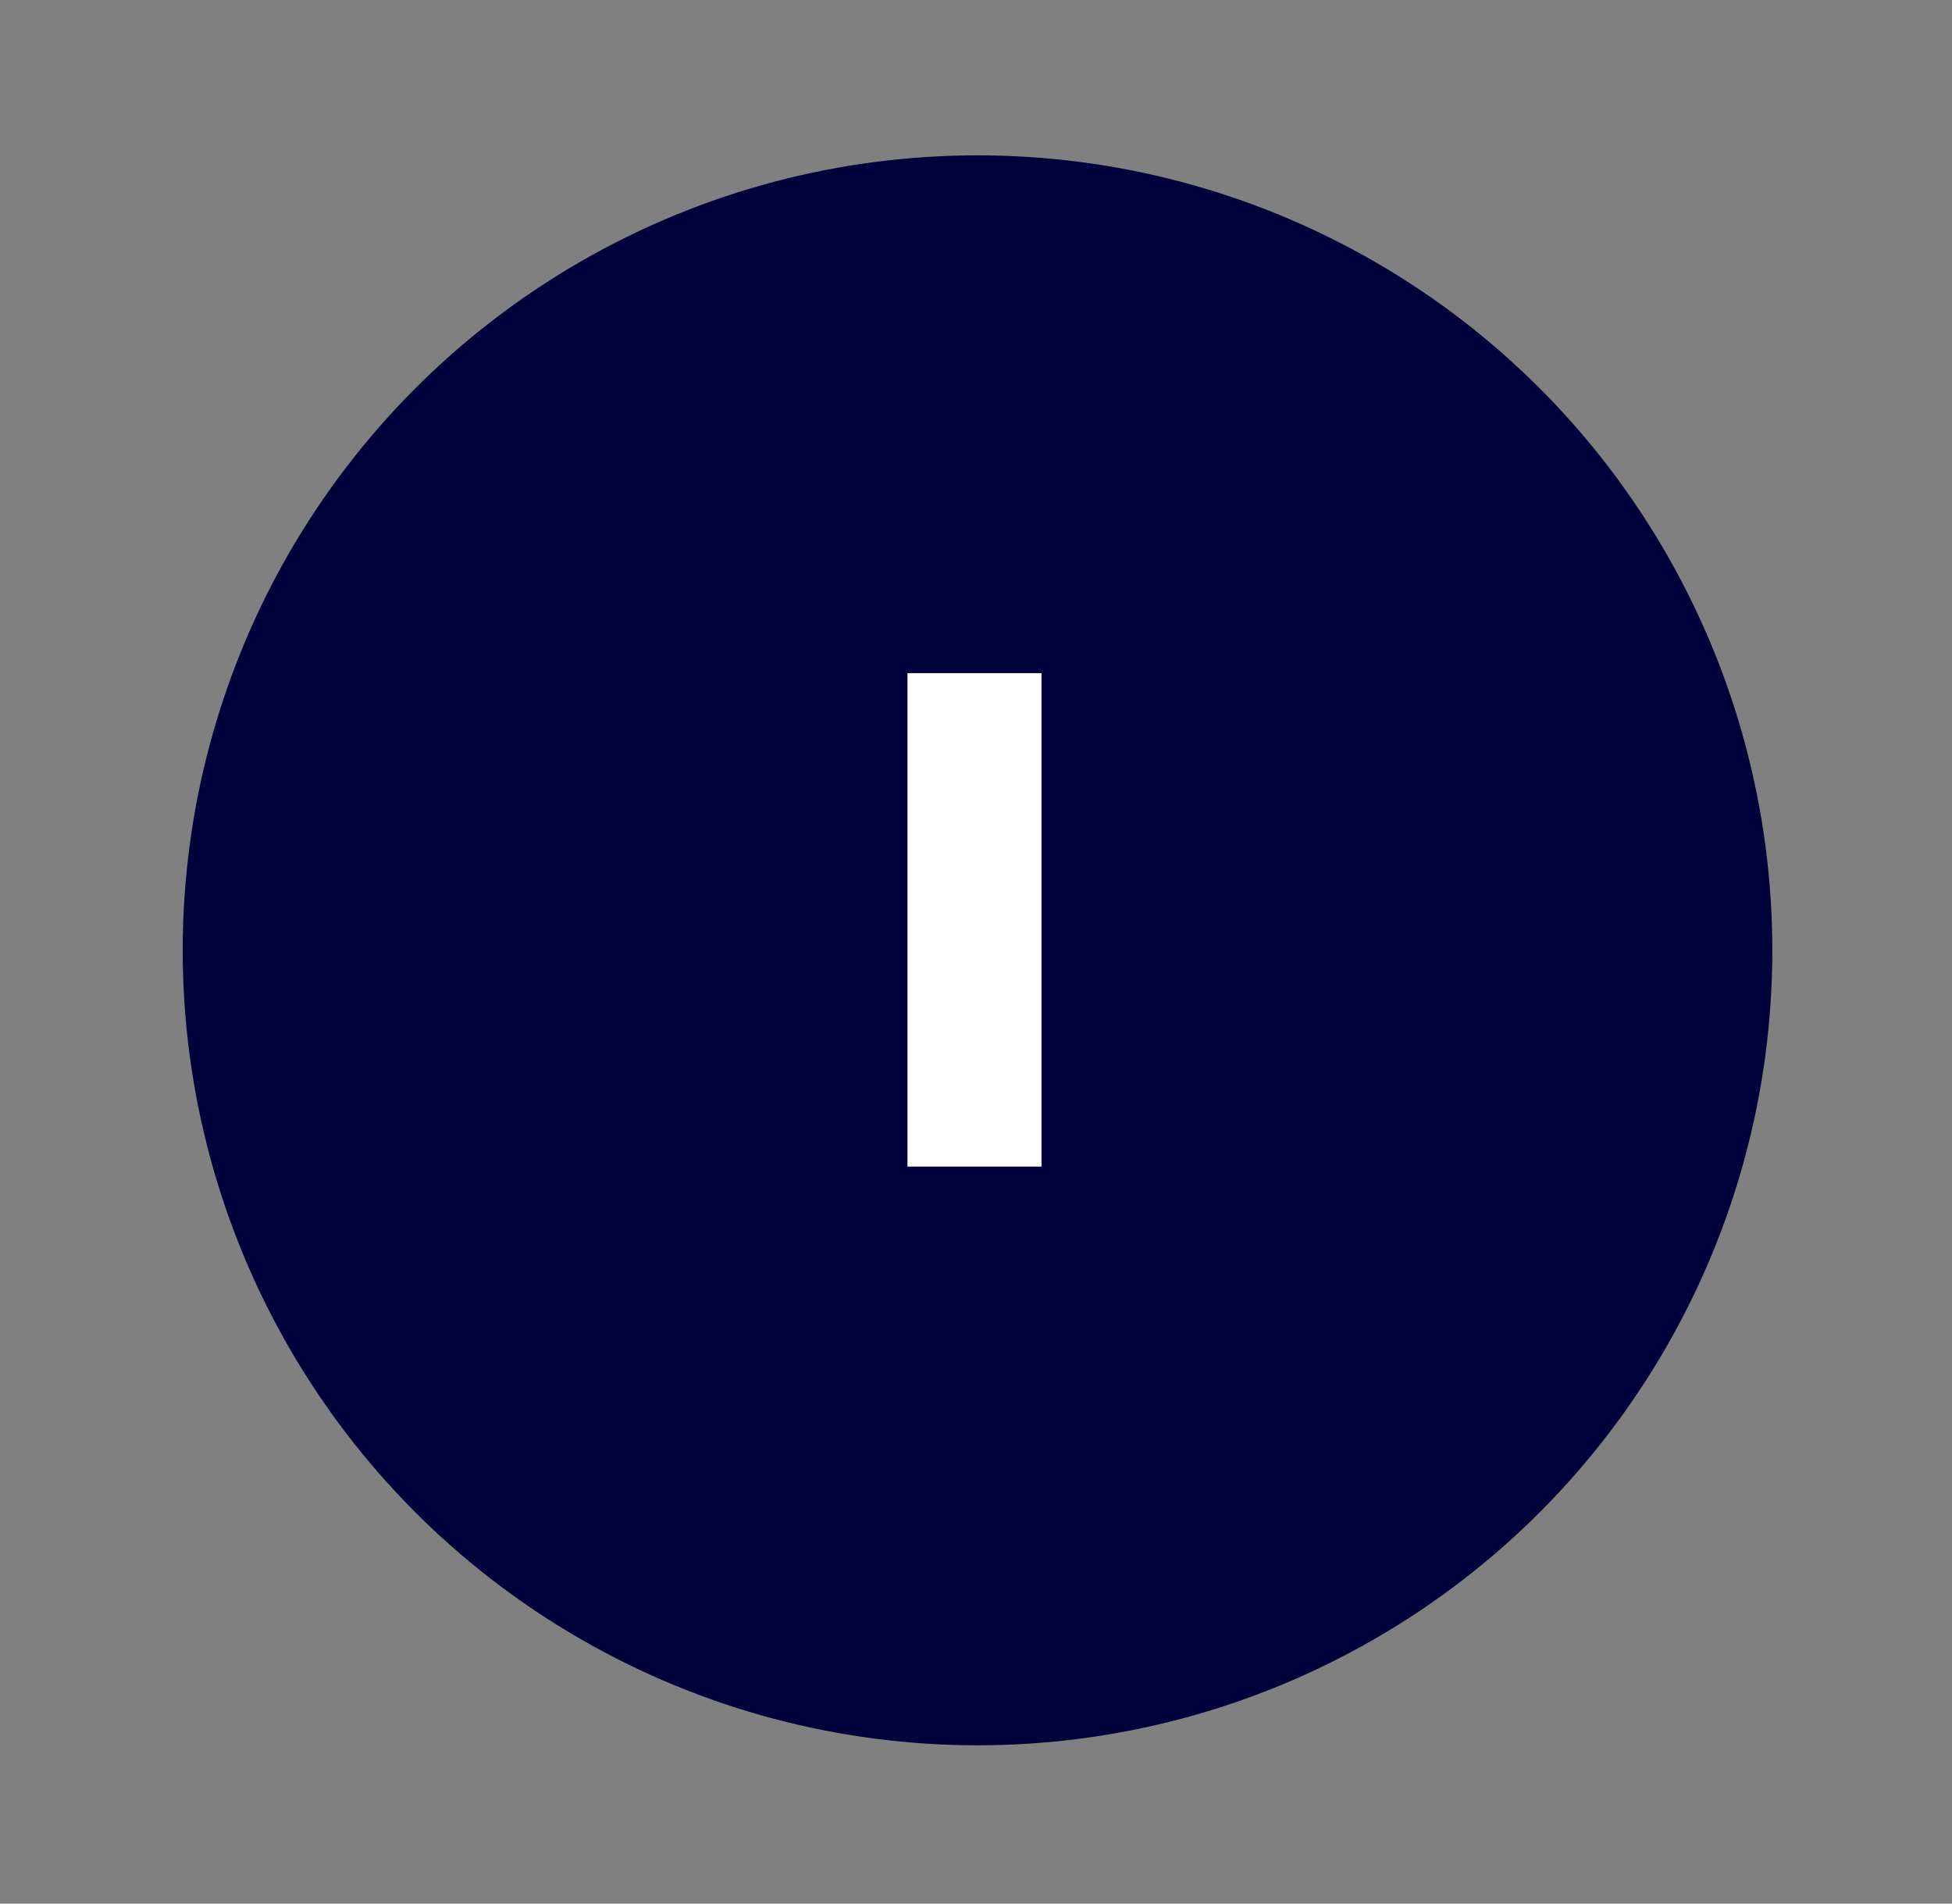 <?xml version="1.0" encoding="UTF-8"?>
<svg id="Calque_1" xmlns="http://www.w3.org/2000/svg" xmlns:xlink="http://www.w3.org/1999/xlink" version="1.1" viewBox="0 0 64.1 62.5">
  <rect x="0" y="0" width="64.1" height="62.5" fill="#808080" stroke="none"/>
  <!-- Generator: Adobe Illustrator 29.3.1, SVG Export Plug-In . SVG Version: 2.1.0 Build 151)  -->
  <defs>
    <style>
      .st0 {
        display: none;
        fill: #ff6a12;
      }

      .st1 {
        fill: #00023c;
      }

      .st2 {
        isolation: isolate;
      }

      .st3 {
        fill: #fff;
      }
    </style>
  </defs>
  <path class="st0" d="M34.2,6c-8.6-.9-16.5,2.4-21.8,8.2-.6.7-.4,1.8.3,2.2h0c.6.4,1.4.3,1.8-.3,4.5-5,11.2-7.9,18.5-7.3,10.5.9,19.2,9.2,20.4,19.6,1.7,13.5-8.9,25.2-22.1,25.3-5.6,0-11-2-15.3-5.8-.6-.6-1.6-.6-2.2.1-.5.6-.5,1.5.1,2.1,4.8,4.2,11,6.6,17.4,6.5,14.5-.1,26.1-12.4,25.2-27.1-.7-12.3-10.4-22.4-22.6-23.8Z"/>
  <circle class="st1" cx="32.1" cy="31.2" r="26.1"/>
  <g class="st2">
    <path class="st3" d="M34.2,38.3h-4.4v-16.2h4.4v16.2Z"/>
  </g>
</svg>